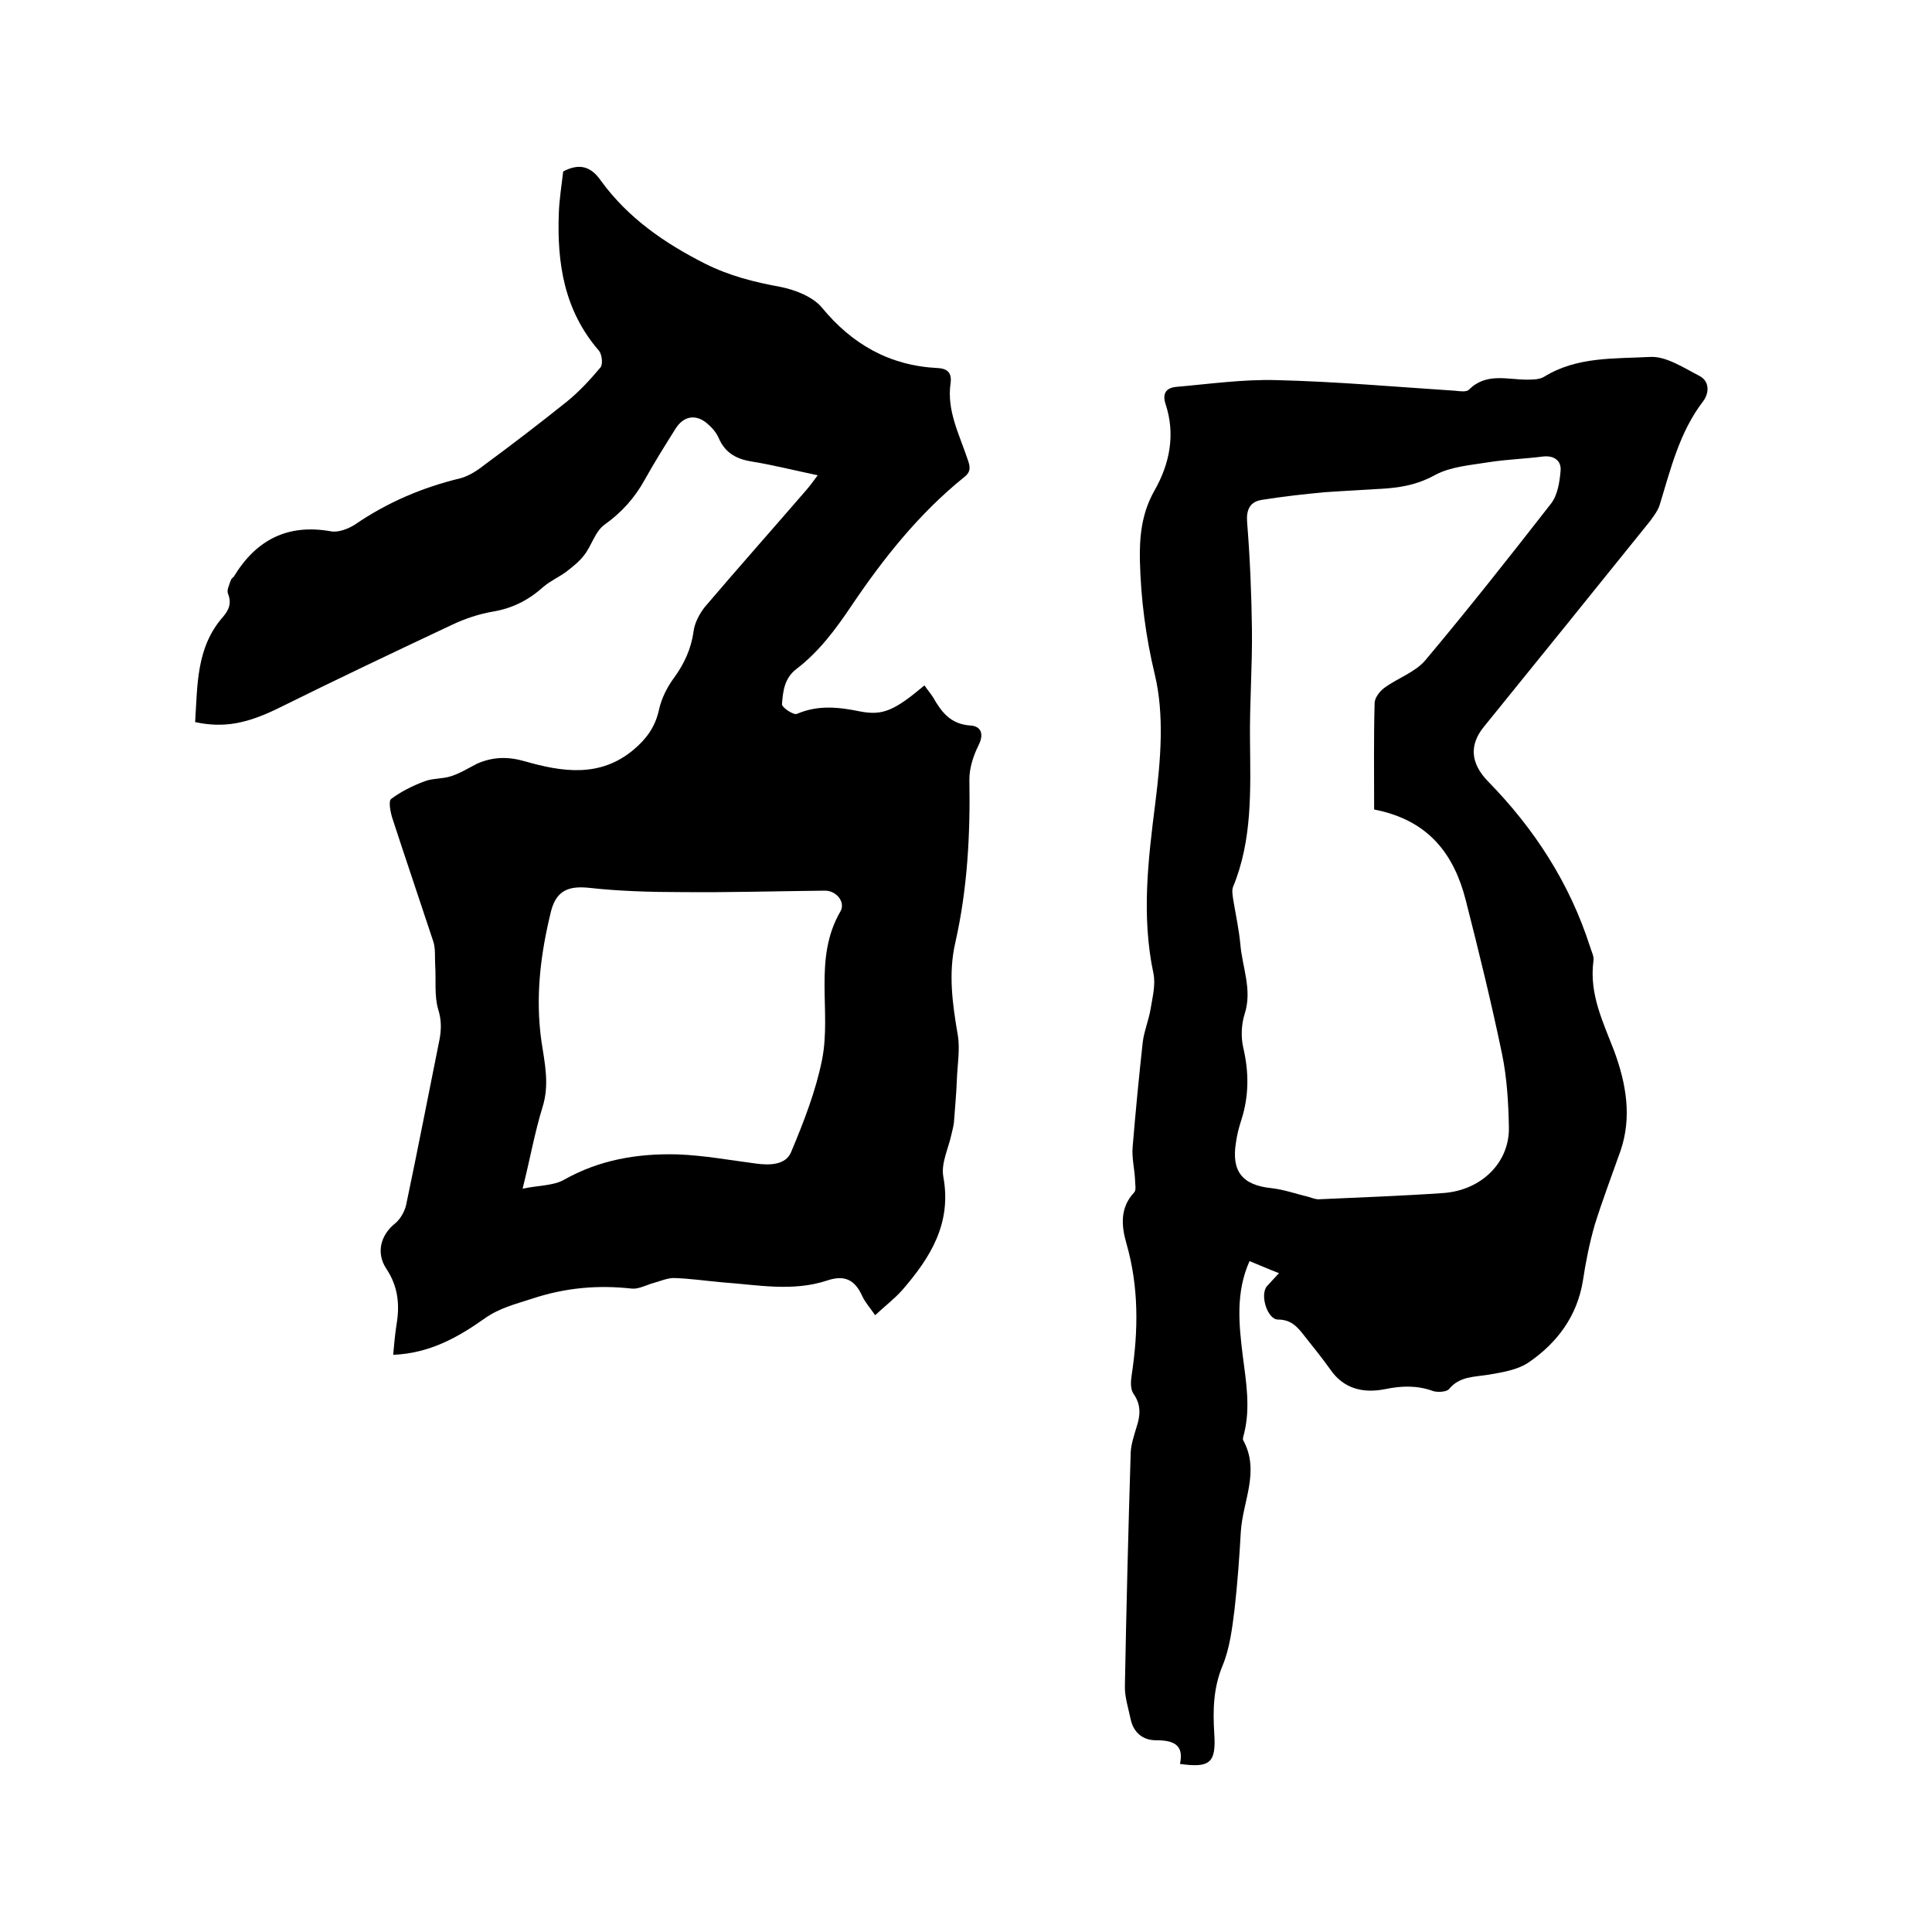 <svg enable-background="new 0 0 400 400" viewBox="0 0 400 400" xmlns="http://www.w3.org/2000/svg"><path d="m181.2 272.3c-1.2-1.7-2.1-2.7-2.7-4-1.5-3.3-3.6-4.4-7.2-3.2-7.2 2.4-14.5.9-21.7.4-3.4-.3-6.7-.8-10.1-.9-1.3 0-2.7.6-4.1 1-1.5.4-3.1 1.3-4.5 1.2-7.1-.8-13.9-.2-20.8 2.1-3.4 1.1-6.7 1.9-9.8 4.1-5.5 3.9-11.4 7.2-18.9 7.5.2-2.3.4-4.3.7-6.3.7-4.1.3-7.9-2.1-11.5-2.2-3.3-1.2-7 1.8-9.4 1.1-.9 2-2.5 2.3-3.9 2.4-11.4 4.6-22.8 6.9-34.2.4-2.2.4-4.1-.3-6.3-.8-2.8-.4-6-.6-9.1-.1-1.6.1-3.4-.4-4.9-2.8-8.5-5.7-17-8.5-25.6-.4-1.3-.8-3.5-.2-3.9 2-1.5 4.4-2.7 6.8-3.6 1.7-.7 3.8-.5 5.6-1.1 1.9-.6 3.6-1.7 5.4-2.6 3.2-1.4 6.3-1.5 9.8-.5 7.7 2.2 15.6 3.5 22.6-2.4 2.6-2.2 4.4-4.6 5.2-8.1.5-2.4 1.7-4.8 3.1-6.7 2.2-3 3.6-6.1 4.1-9.7.2-1.7 1.2-3.6 2.3-5 6.9-8.1 14-16.1 21-24.2.7-.8 1.3-1.6 2.4-3.1-4.8-1-9.1-2.1-13.4-2.8-3.3-.5-5.7-1.7-7.1-4.9-.5-1.2-1.5-2.3-2.6-3.2-2.3-1.8-4.7-1.3-6.3 1.2-2.2 3.5-4.4 7-6.4 10.6-2.1 3.8-4.8 6.8-8.3 9.3-2 1.4-2.7 4.4-4.3 6.4-1 1.3-2.4 2.4-3.7 3.4-1.5 1.1-3.3 1.9-4.7 3.1-3 2.7-6.3 4.4-10.3 5.1-3 .5-6 1.5-8.7 2.8-11.9 5.6-23.7 11.2-35.4 17-6.8 3.4-11.7 4.4-17.7 3.1.5-7.6.2-15.4 5.7-21.7 1.3-1.5 1.9-2.9 1.1-4.9-.3-.7.3-1.9.6-2.8.1-.3.4-.5.6-.7 4.6-7.6 11.1-11 20.1-9.4 1.5.3 3.6-.5 5-1.4 6.7-4.6 14-7.7 21.9-9.6 1.8-.5 3.6-1.7 5.1-2.9 5.7-4.2 11.3-8.5 16.8-12.9 2.6-2.1 4.9-4.6 7-7.1.6-.7.3-2.8-.3-3.5-7.2-8.3-8.7-18.1-8.3-28.5.1-2.9.6-5.9.9-8.6 3.4-1.8 5.8-1 7.8 1.9 5.6 7.7 13.1 12.9 21.6 17.2 5 2.5 10.1 3.8 15.6 4.8 3 .6 6.6 2 8.5 4.2 6.3 7.7 14.1 12.1 24 12.6 2.2.1 3 1.1 2.7 3.2-.8 5.6 1.8 10.5 3.5 15.6.5 1.4.9 2.6-.7 3.8-9.3 7.5-16.7 16.8-23.3 26.6-3.3 4.9-6.7 9.5-11.4 13.1-2.5 1.9-2.8 4.6-3 7.3 0 .7 2.4 2.3 3.1 2 4.4-1.9 8.7-1.4 13.1-.5 4.7.9 7.1-.2 13.3-5.4.6.9 1.3 1.7 1.8 2.5 1.7 3 3.6 5.5 7.6 5.8 2.3.1 3 1.7 1.8 4.1-1.1 2.2-1.9 4.7-1.9 7.1.2 11.4-.4 22.6-2.9 33.7-1.5 6.4-.6 12.8.5 19.2.5 3-.1 6.3-.2 9.4-.1 2.9-.4 5.8-.6 8.7-.1.8-.3 1.6-.5 2.4-.6 2.9-2.2 6-1.7 8.8 1.8 9.7-2.7 16.8-8.5 23.5-1.7 1.9-3.6 3.3-5.6 5.2zm-73-26.2c3.4-.7 6.3-.6 8.5-1.8 7.4-4.2 15.3-5.5 23.5-5.3 5.5.2 10.9 1.2 16.3 1.9 2.9.4 6.2.3 7.3-2.4 2.6-6.2 5.1-12.6 6.4-19.1 2-10.1-1.9-20.9 3.8-30.7 1.1-1.9-.8-4.3-3.2-4.3-9.9.1-19.9.4-29.8.3-6.4 0-12.9-.2-19.2-.9-4.1-.4-6.6.6-7.7 4.8-2.2 8.9-3.3 17.8-2 27 .7 4.6 1.7 9 .2 13.7-1.6 5.2-2.5 10.4-4.1 16.8z"/><path d="m264.8 263.6c-2.3-.9-4.1-1.7-6.1-2.5-2.9 6.5-2.2 13.1-1.4 19.6.7 5.4 1.6 10.7.3 16-.1.5-.4 1.2-.2 1.5 3.5 6.4-.1 12.6-.5 18.9-.3 5.4-.7 10.8-1.3 16.1-.5 4-1 8.1-2.5 11.7-1.9 4.6-2 9.2-1.7 14 .4 6-.8 7.2-7.1 6.3.9-4.1-1.5-4.9-5-4.9-2.7 0-4.6-1.6-5.2-4.3-.5-2.4-1.3-4.8-1.2-7.1.3-16.1.7-32.1 1.2-48.2.1-1.8.7-3.5 1.2-5.2.8-2.4 1-4.6-.6-6.9-.7-1-.6-2.6-.4-3.9 1.4-9.2 1.5-18.3-1.1-27.3-1-3.5-1.4-7.3 1.6-10.5.5-.5.2-1.7.2-2.6-.1-2.3-.7-4.6-.5-6.8.6-7.3 1.3-14.5 2.1-21.8.3-2.3 1.2-4.4 1.6-6.7.4-2.5 1.1-5.1.6-7.5-2.5-11.8-1.1-23.5.4-35.3 1.1-8.8 1.9-18.1-.1-26.5-1.9-7.9-2.9-15.7-3.1-23.7-.1-5 .4-9.8 3-14.4 3.2-5.6 4.4-11.7 2.3-18-.7-2.2.2-3.3 2.2-3.5 6.9-.6 13.9-1.6 20.8-1.4 12.4.3 24.7 1.4 37 2.2.9.1 2.3.3 2.8-.2 3.6-3.6 7.9-2.1 12-2.1 1.2 0 2.6 0 3.6-.6 6.8-4.2 14.5-3.7 21.9-4.1 3.3-.2 6.9 2.2 10.2 3.9 2.2 1.1 2.1 3.6.8 5.3-4.9 6.4-6.7 14-9 21.5-.4 1.2-1.2 2.2-1.9 3.2-11.5 14.3-23 28.5-34.5 42.7-3 3.7-2.8 7.5.9 11.3 9.6 9.8 16.9 21.1 21.1 34.2.3 1 .9 2.1.7 3-.9 6.8 2 12.6 4.3 18.6 2.5 6.8 3.7 13.7 1.3 20.7-1.8 5.1-3.7 10.1-5.3 15.2-1.1 3.8-1.9 7.8-2.5 11.8-1.2 7.2-5.3 12.7-11.1 16.7-2.3 1.6-5.4 2.1-8.3 2.6-3 .5-6.1.3-8.3 3-.5.6-2.4.7-3.3.4-3.3-1.2-6.5-1.1-9.9-.4-4.5.9-8.6 0-11.4-4.1-1.7-2.4-3.6-4.7-5.4-7-1.4-1.8-2.7-3.3-5.4-3.3-2.2 0-3.8-5.1-2.3-6.9.7-.8 1.5-1.6 2.5-2.7zm19.7-96c0-7.4-.1-14.7.1-22 0-1.1 1-2.4 1.9-3.1 2.8-2.1 6.5-3.3 8.6-5.8 8.9-10.6 17.5-21.5 26-32.4 1.4-1.8 1.8-4.5 2-6.8.2-2-1.2-3.2-3.5-3-3.8.5-7.6.6-11.4 1.2-3.7.6-7.8.9-11 2.6-3.2 1.8-6.4 2.5-9.8 2.8-4.3.3-8.7.5-13 .8-4.4.4-8.8.9-13.2 1.6-2.4.4-3.2 2-3 4.6.6 7.4.9 14.8 1 22.1.1 7.7-.5 15.4-.4 23.2.1 10.2.5 20.5-3.5 30.2-.3.7-.1 1.7 0 2.5.5 3.1 1.2 6.2 1.5 9.4.4 4.8 2.5 9.4.9 14.4-.7 2.2-.8 4.8-.3 7 1.2 5.1 1.2 10-.4 15-.5 1.5-.9 3.1-1.1 4.6-1 6 1.3 8.9 7.4 9.5 2.6.3 5.1 1.2 7.6 1.8.7.2 1.4.5 2.1.5 8.7-.4 17.3-.7 25.9-1.3 7.9-.6 13.7-6.4 13.5-13.7-.1-5-.4-10.1-1.4-15-2.2-10.6-4.8-21.2-7.5-31.8-2.4-9.5-7.6-16.7-19-18.9z"/></svg>